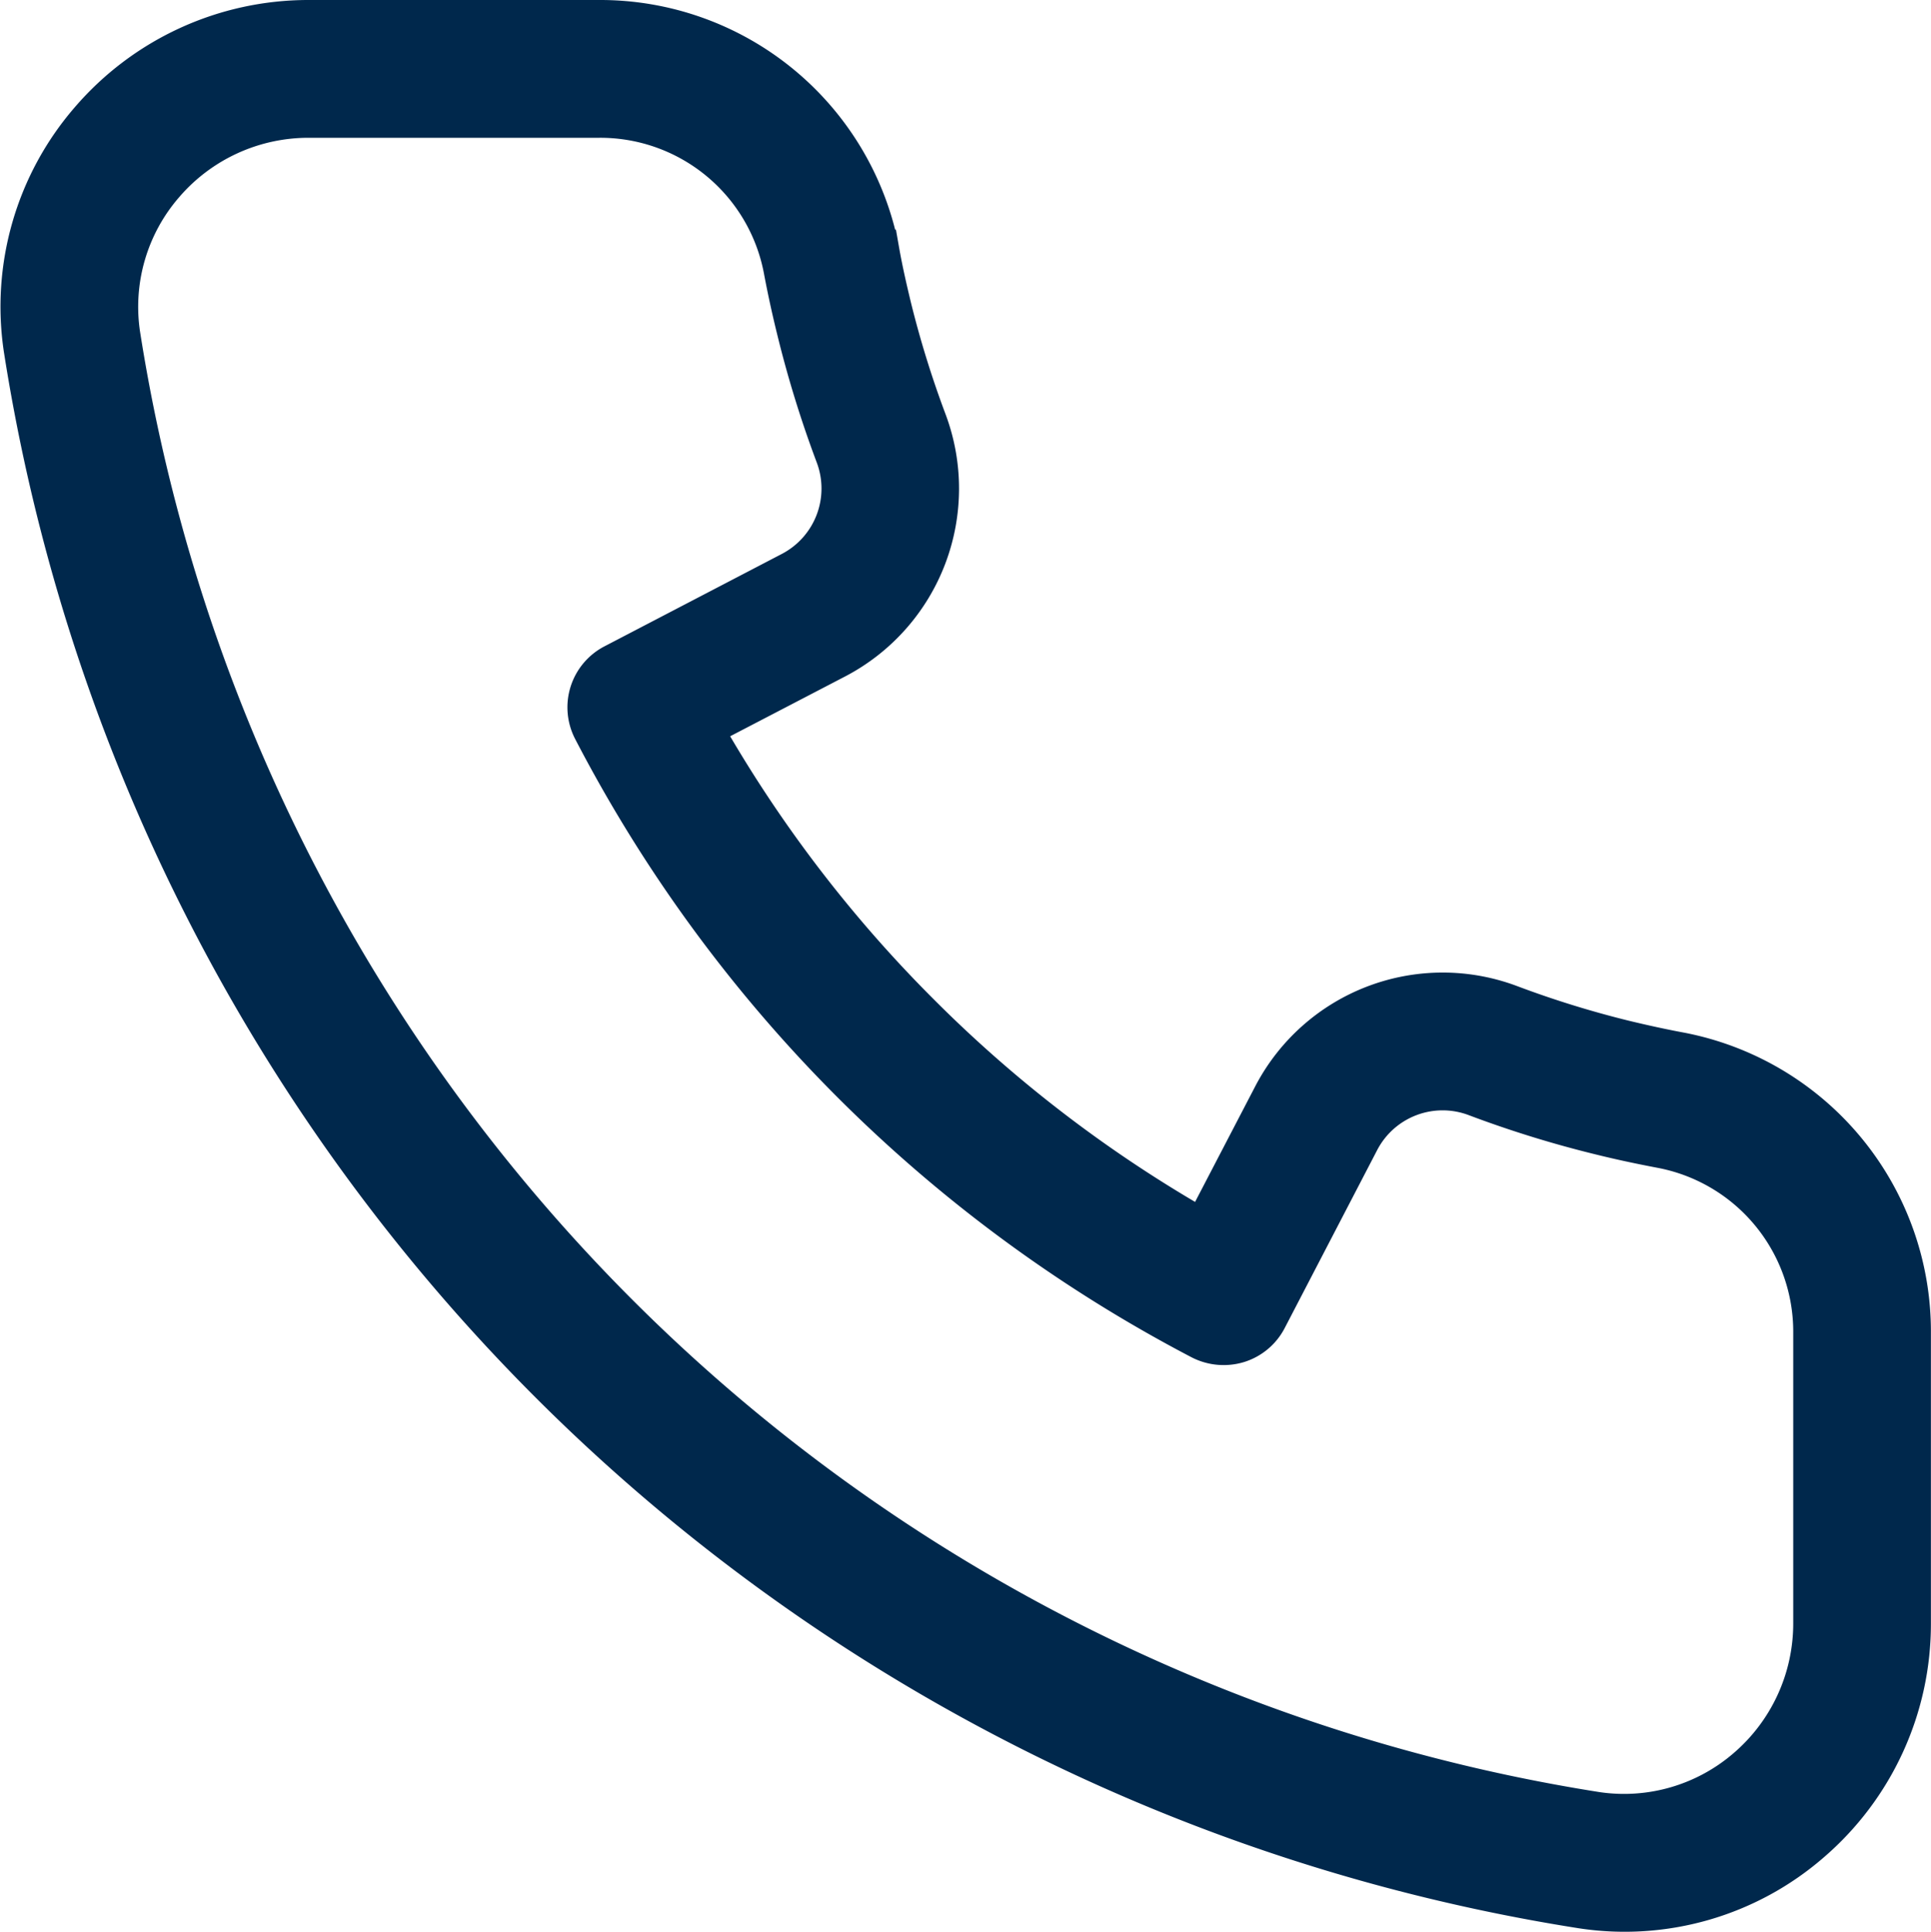 <svg xmlns="http://www.w3.org/2000/svg" width="22.257" height="22.263" viewBox="0 0 22.257 22.263">
  <path id="_353b07b706fe267229bae774c1f2098a" data-name="353b07b706fe267229bae774c1f2098a" d="M21.106,13.886c-.215-.04-.428-.087-.64-.138a11.649,11.649,0,0,1-1.316-.407,2.186,2.186,0,0,0-2.713,1.03l-.816,1.568a15.275,15.275,0,0,1-3.3-2.515,15.323,15.323,0,0,1-2.507-3.3l1.559-.811A2.192,2.192,0,0,0,12.409,6.6,11.723,11.723,0,0,1,12,5.279c-.051-.212-.1-.426-.138-.642A3.257,3.257,0,0,0,8.646,1.99H5.3A3.3,3.3,0,0,0,2.794,3.142a3.26,3.26,0,0,0-.757,2.617A21.554,21.554,0,0,0,19.981,23.716a3.25,3.25,0,0,0,2.618-.756,3.3,3.3,0,0,0,1.152-2.508V17.1A3.258,3.258,0,0,0,21.106,13.886Zm1.558,6.566a2.217,2.217,0,0,1-.774,1.682,2.183,2.183,0,0,1-1.745.507A20.461,20.461,0,0,1,3.112,5.6,2.176,2.176,0,0,1,3.62,3.85,2.214,2.214,0,0,1,5.3,3.078H8.646a2.17,2.17,0,0,1,2.148,1.757c.044.235.095.469.152.7a12.676,12.676,0,0,0,.445,1.442,1.1,1.1,0,0,1-.514,1.366L8.827,9.411h0a.542.542,0,0,0-.23.732,16.481,16.481,0,0,0,7,7.019.558.558,0,0,0,.415.036.541.541,0,0,0,.319-.268L17.4,14.873a1.1,1.1,0,0,1,1.365-.514,12.488,12.488,0,0,0,1.441.445c.23.057.463.106.7.151a2.172,2.172,0,0,1,1.758,2.15Z" transform="translate(-1.745 -1.74)" fill="#00284c" stroke="#00284c" stroke-width="0.5"/>
</svg>
